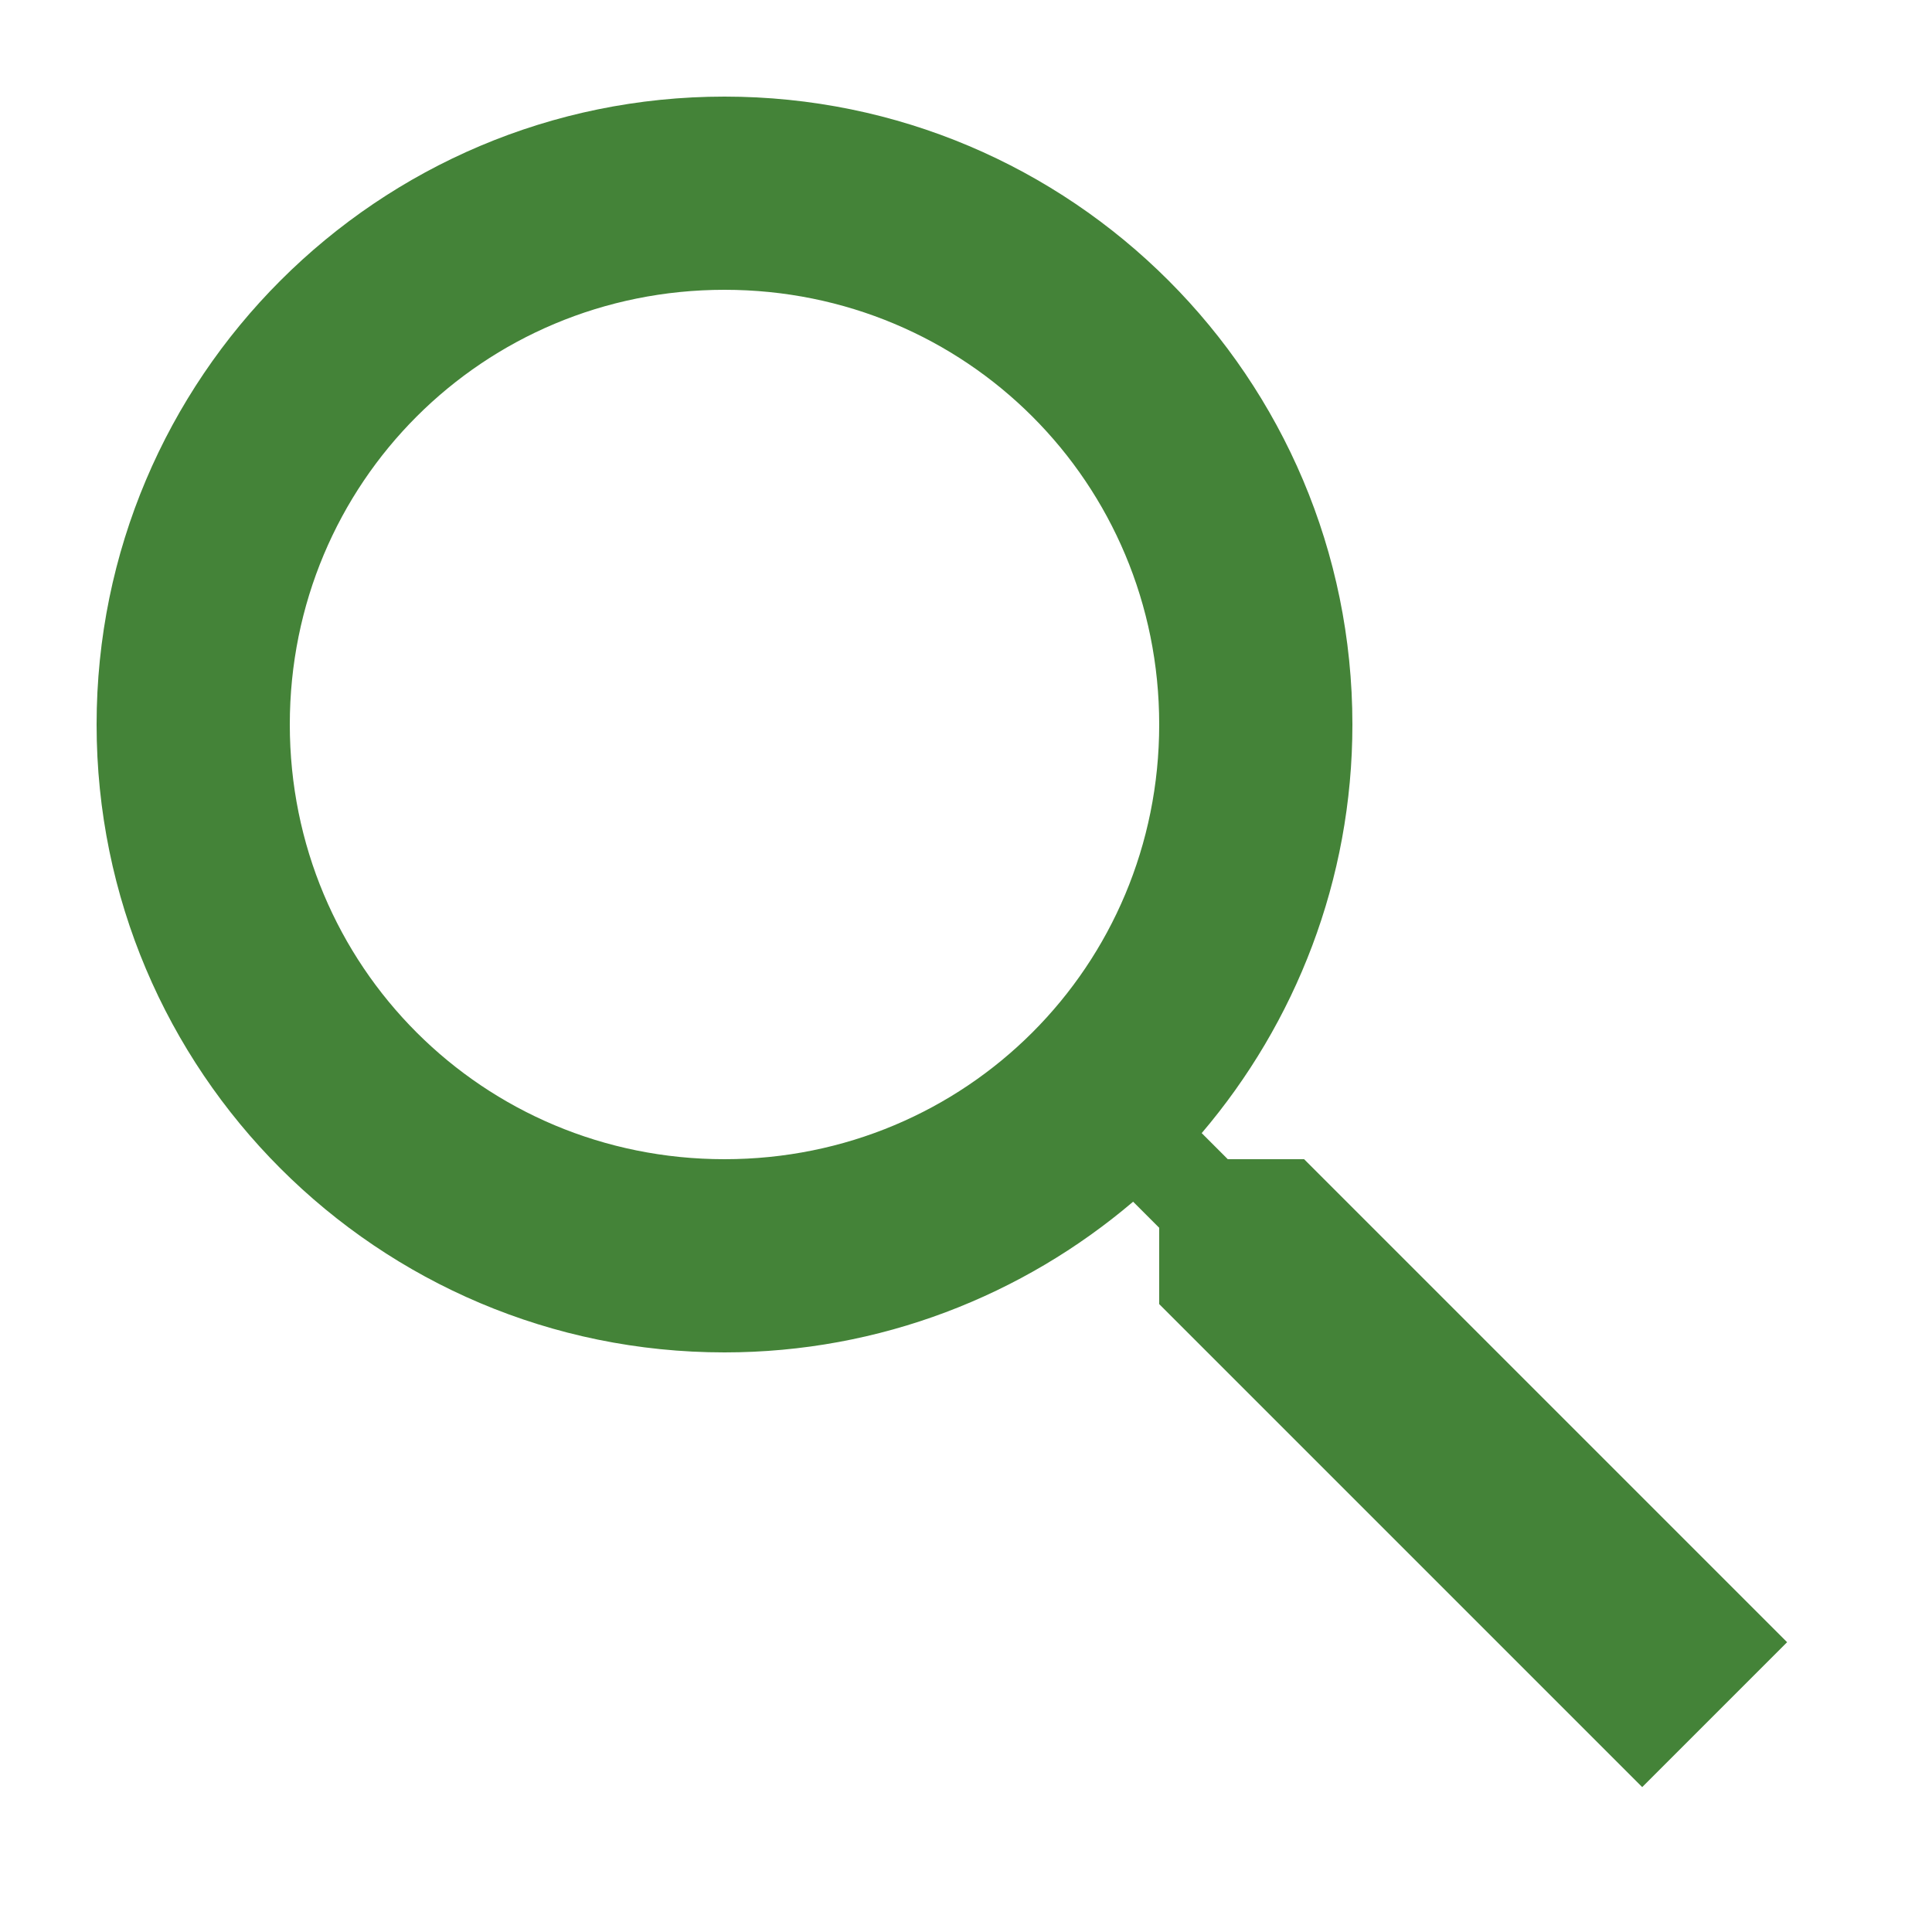<svg width="20" height="20" viewBox="0 0 20 20" fill="none" xmlns="http://www.w3.org/2000/svg">
<path fill-rule="evenodd" clip-rule="evenodd" d="M14 7.5C14 3.91 11.09 1 7.5 1C3.91 1 1 3.91 1 7.5C1 11.09 3.91 14 7.5 14C9.11 14 10.59 13.41 11.73 12.44L12 12.71V13.5L17 18.5L18.5 17L13.5 12H12.71L12.44 11.73C13.41 10.59 14 9.11 14 7.5ZM3 7.5C3 5 5 3 7.5 3C10 3 12 5 12 7.5C12 10 10 12 7.5 12C5 12 3 10 3 7.5Z" fill="#448338"/>
</svg>
